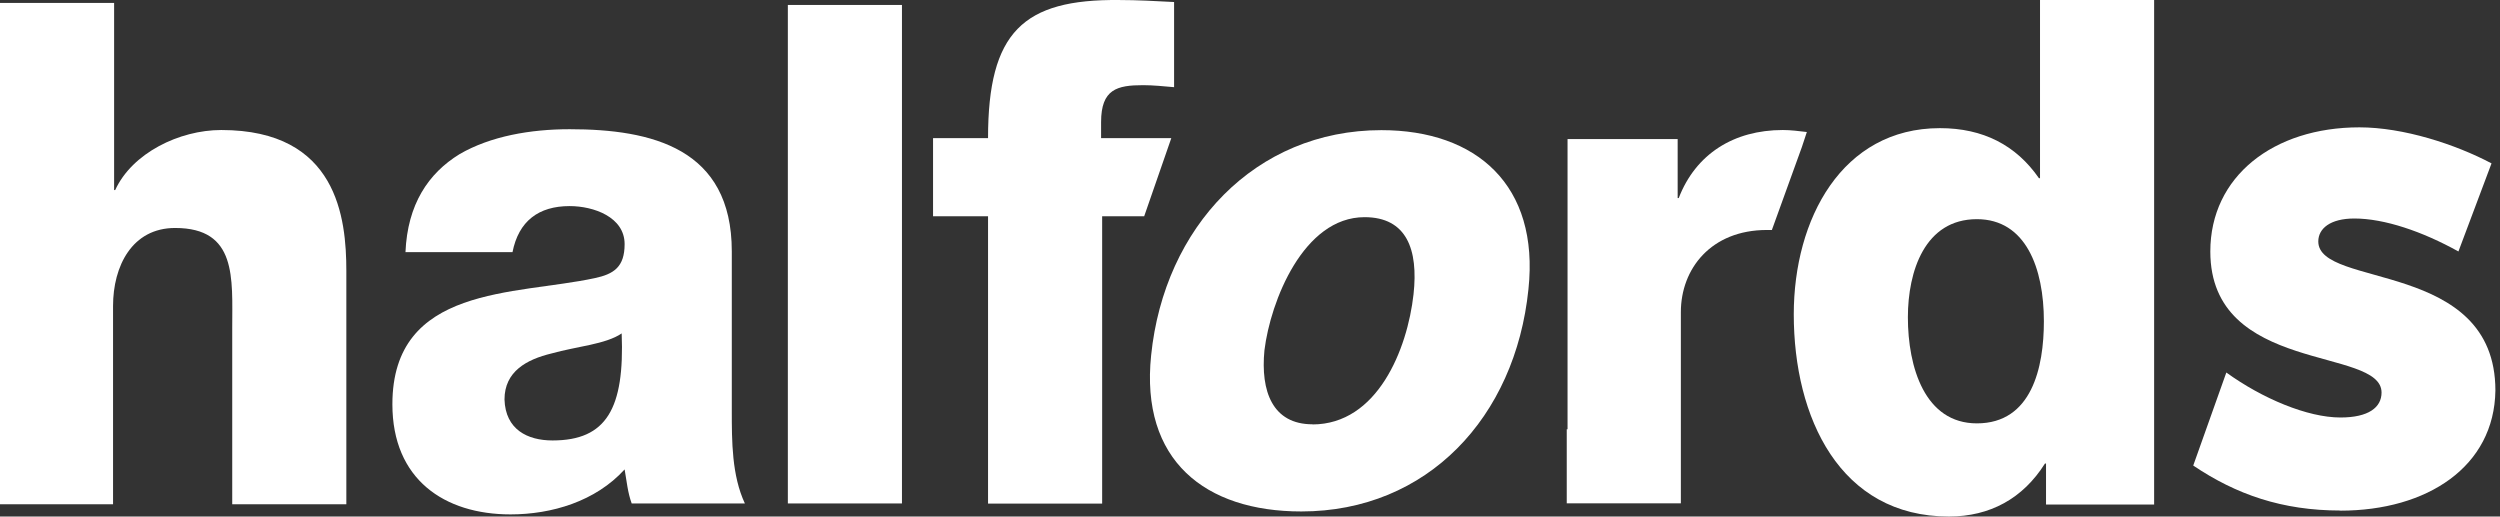<svg width="484" height="100" viewBox="0 0 484 100" fill="none" xmlns="http://www.w3.org/2000/svg">
<rect x="0" y="0" width="484" height="100" fill="#333333" stroke="none"/>
<path d="M6.10352e-05 0.572H22.092V36.798H22.299C25.581 29.641 34.702 25.171 42.841 25.171C65.321 25.171 67.052 42.224 67.052 52.482V97.623H44.96V63.515C44.96 53.826 45.916 44.136 33.901 44.136C25.581 44.136 21.886 51.5 21.886 59.252V97.623H6.10352e-05V0.572Z" fill="white"/>
<path d="M78.499 48.839C78.886 39.537 82.943 33.542 88.963 29.848C94.958 26.359 102.71 25.016 110.28 25.016C126.171 25.016 141.675 28.685 141.675 48.658V79.458C141.675 85.453 141.675 92.042 144.207 97.468H122.295C121.52 95.349 121.339 93.204 120.926 90.879C115.293 97.08 106.792 99.587 98.834 99.587C86.043 99.587 75.966 92.817 75.966 78.269C75.966 55.221 99.79 57.159 115.112 53.852C118.807 53.077 120.926 51.707 120.926 47.263C120.926 42.018 114.931 39.899 110.28 39.899C104.286 39.899 100.41 42.793 99.221 48.813H78.473L78.499 48.839ZM106.973 85.272C117.438 85.272 120.926 79.07 120.357 64.549C117.257 66.668 111.65 67.055 106.792 68.425C101.96 69.588 97.671 71.913 97.671 77.339C97.852 83.153 102.115 85.272 106.973 85.272Z" fill="white"/>
<path d="M174.619 0.96H152.527V97.468H174.619V0.96Z" fill="white"/>
<path d="M267.432 25.197C285.829 25.197 298.051 35.842 295.906 55.996C293.374 80.802 276.321 99.018 251.929 99.018C233.325 99.018 220.741 89.148 222.86 68.787C225.392 43.981 243.014 25.197 267.432 25.197ZM254.073 82.171C266.657 82.171 272.471 67.65 273.659 56.978C274.615 48.271 272.316 42.044 264.176 42.044C252.342 42.044 245.96 58.322 244.797 67.805C244.022 75.737 246.348 82.145 254.099 82.145" fill="white"/>
<path d="M226.736 26.747H213.17V23.646C213.17 17.264 216.271 16.489 221.31 16.489C223.248 16.489 225.185 16.696 227.304 16.877V0.391C223.816 0.21 220.147 0.004 216.659 0.004C198.055 -0.177 191.285 6.205 191.285 26.747H180.639V41.863H191.285V97.494H213.377V41.863H221.516L226.762 26.747H226.736Z" fill="white"/>
<path d="M303.477 83.127V26.928H324.794V38.349H325.001C328.283 29.822 335.647 25.171 345.155 25.171C346.706 25.171 348.256 25.377 349.806 25.558L348.85 28.452L343.036 44.524H342.08C331.228 44.524 325.414 52.069 325.414 60.415V97.442H303.322V83.101H303.529L303.477 83.127Z" fill="white"/>
<path d="M417.039 97.674H396.11V89.742H395.903C391.639 96.512 385.257 100 377.299 100C356.189 100 347.274 80.828 347.274 60.854C347.274 42.457 356.576 24.809 375.568 24.809C383.914 24.809 390.296 28.09 394.74 34.498H394.947V0.004H417.039V97.674ZM369.366 61.423C369.366 71.112 372.648 81.965 382.725 81.965C393.371 81.965 395.696 71.112 395.696 62.198C395.696 51.94 392.208 42.431 382.725 42.431C372.648 42.431 369.366 52.508 369.366 61.423Z" fill="white"/>
<path d="M453.084 98.837C441.844 98.837 432.93 95.736 424.61 90.129L431.018 72.12C437.994 77.158 446.728 80.827 453.11 80.827C458.536 80.827 461.068 78.889 461.068 75.995C461.068 67.081 427.917 72.507 427.917 48.684C427.917 34.162 440.139 24.654 456.779 24.654C465.306 24.654 475.383 27.935 482.359 31.63L475.951 48.684C468.975 44.808 461.611 42.302 455.797 42.302C451.146 42.302 448.821 44.239 448.821 46.746C448.821 55.867 483.109 50.234 483.109 75.608C482.902 90.336 469.931 98.863 453.084 98.863" fill="white"/>
</svg>
